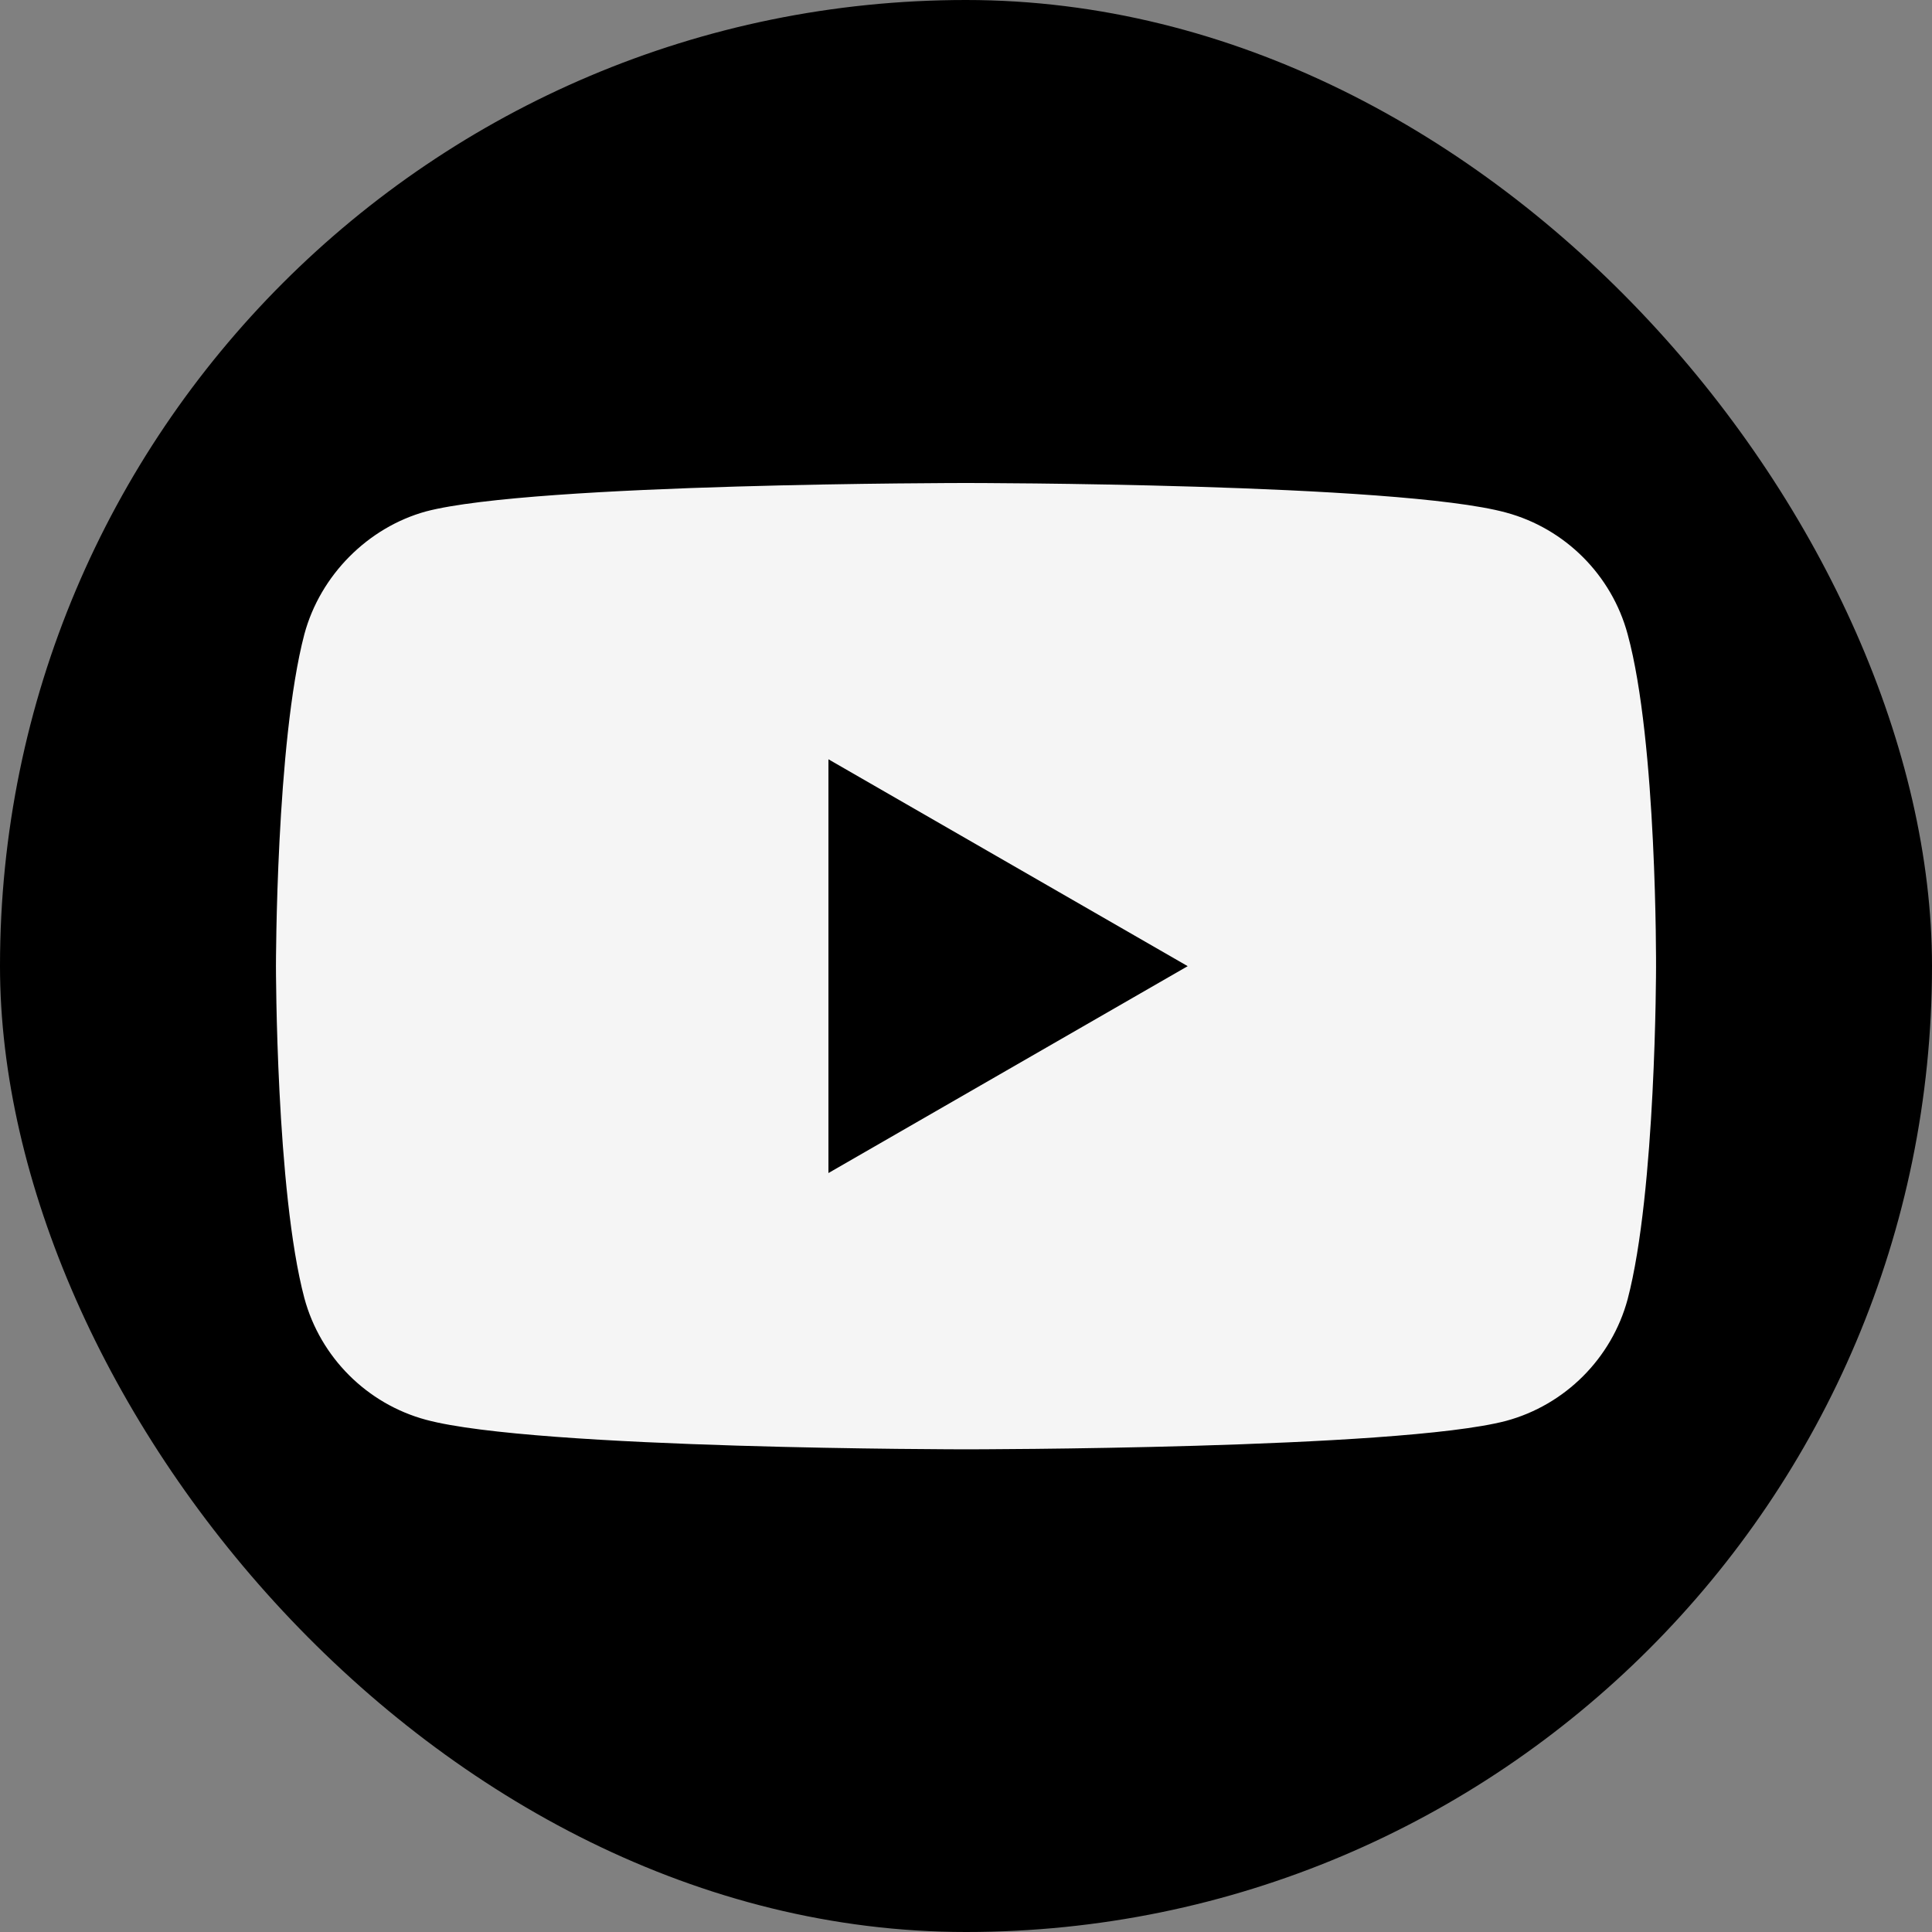 <svg width="24" height="24" viewBox="0 0 24 24" fill="none" xmlns="http://www.w3.org/2000/svg">
<rect x="0" y="0" width="24" height="24" fill="#808080" stroke="none"/>
<rect width="24" height="24" rx="12" fill="black"/>
<path d="M20.219 7.878C20.021 7.144 19.442 6.565 18.708 6.367C17.366 6 12 6 12 6C12 6 6.634 6 5.292 6.353C4.572 6.551 3.979 7.144 3.781 7.878C3.428 9.22 3.428 12.002 3.428 12.002C3.428 12.002 3.428 14.798 3.781 16.126C3.979 16.86 4.558 17.439 5.292 17.637C6.648 18.004 12 18.004 12 18.004C12 18.004 17.366 18.004 18.708 17.651C19.442 17.453 20.021 16.874 20.219 16.14C20.572 14.798 20.572 12.016 20.572 12.016C20.572 12.016 20.586 9.22 20.219 7.878Z" fill="#F5F5F5"/>
<path d="M10.291 14.572L14.754 12.002L10.291 9.432V14.572Z" fill="black"/>
</svg>
